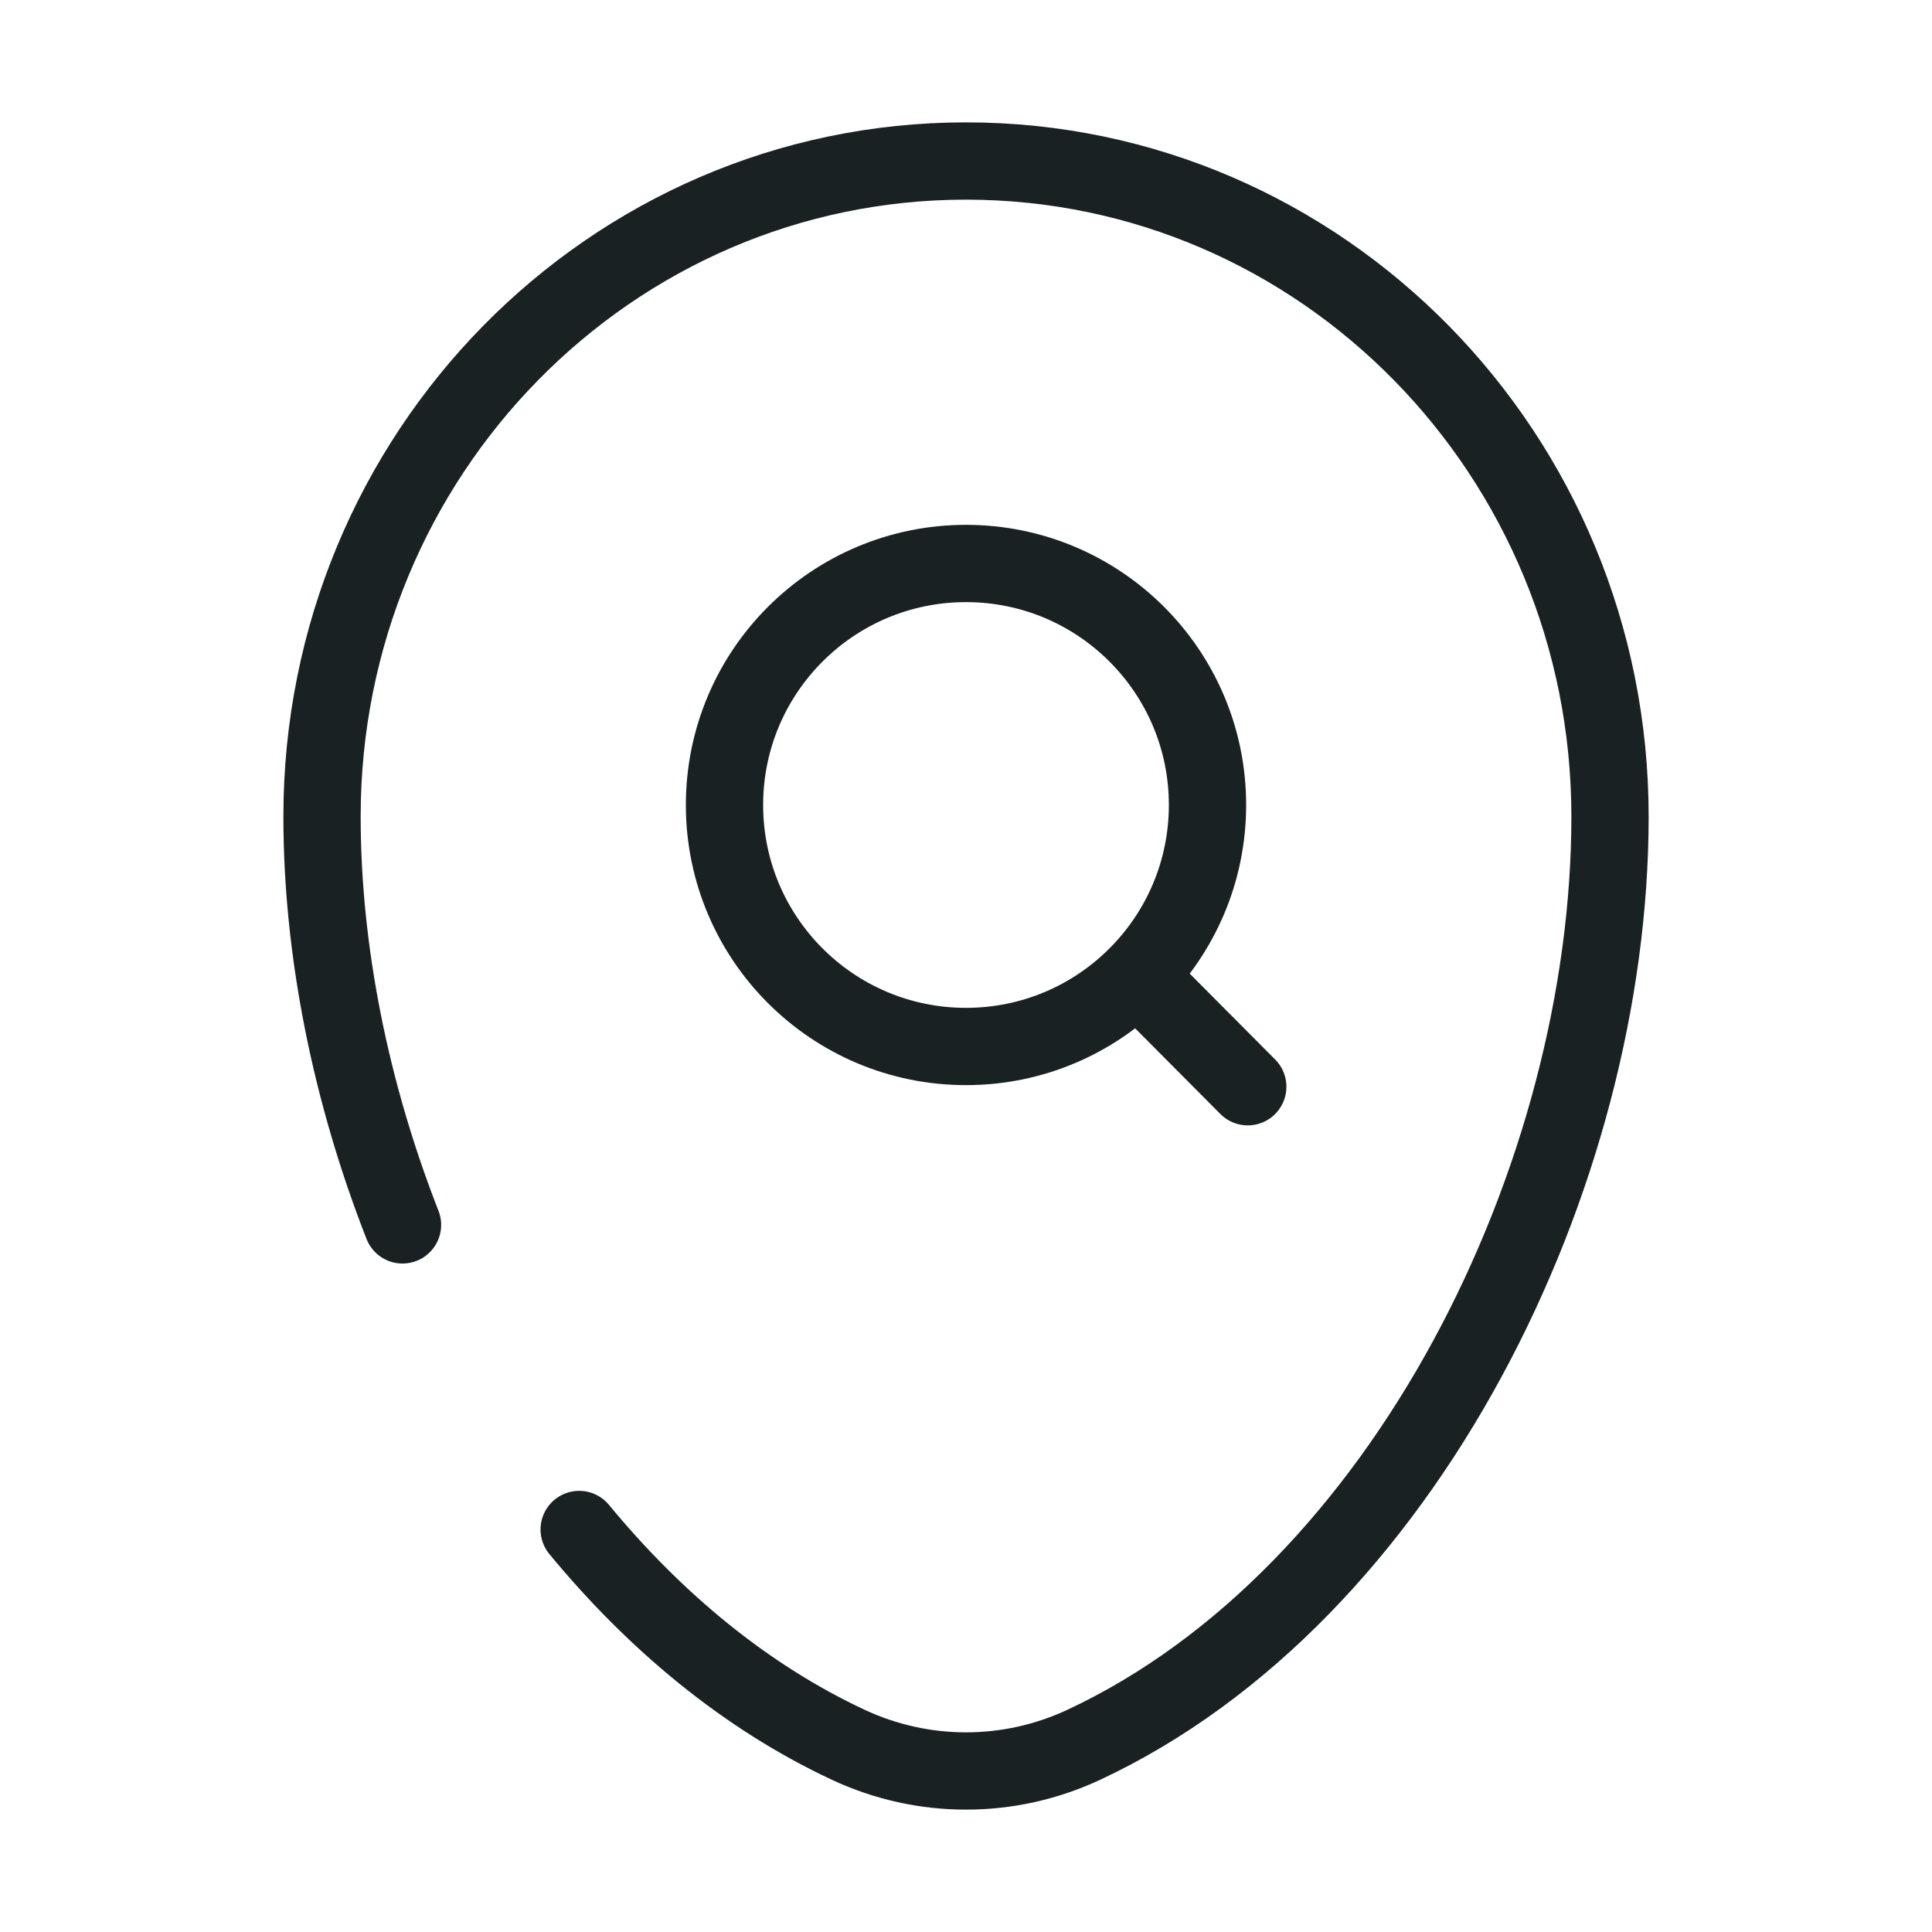 <svg width="50" height="50" viewBox="0 0 50 50" fill="none" xmlns="http://www.w3.org/2000/svg">
<path d="M29.427 25.245L32.292 28.125M29.427 25.245C30.553 24.115 31.25 22.555 31.25 20.833C31.25 17.381 28.452 14.583 25 14.583C21.548 14.583 18.75 17.381 18.75 20.833C18.75 24.285 21.548 27.083 25 27.083C26.73 27.083 28.295 26.381 29.427 25.245Z" stroke="#192123" stroke-width="2" stroke-linecap="round"/>
<path d="M10.417 31.7C9.068 28.255 8.334 24.586 8.334 21.132C8.334 11.762 15.795 4.167 25 4.167C34.205 4.167 41.667 11.762 41.667 21.132C41.667 30.428 36.347 41.276 28.048 45.155C26.113 46.059 23.887 46.059 21.953 45.155C19.302 43.916 16.955 41.967 14.989 39.583" stroke="#192123" stroke-width="2" stroke-linecap="round"/>
</svg>

